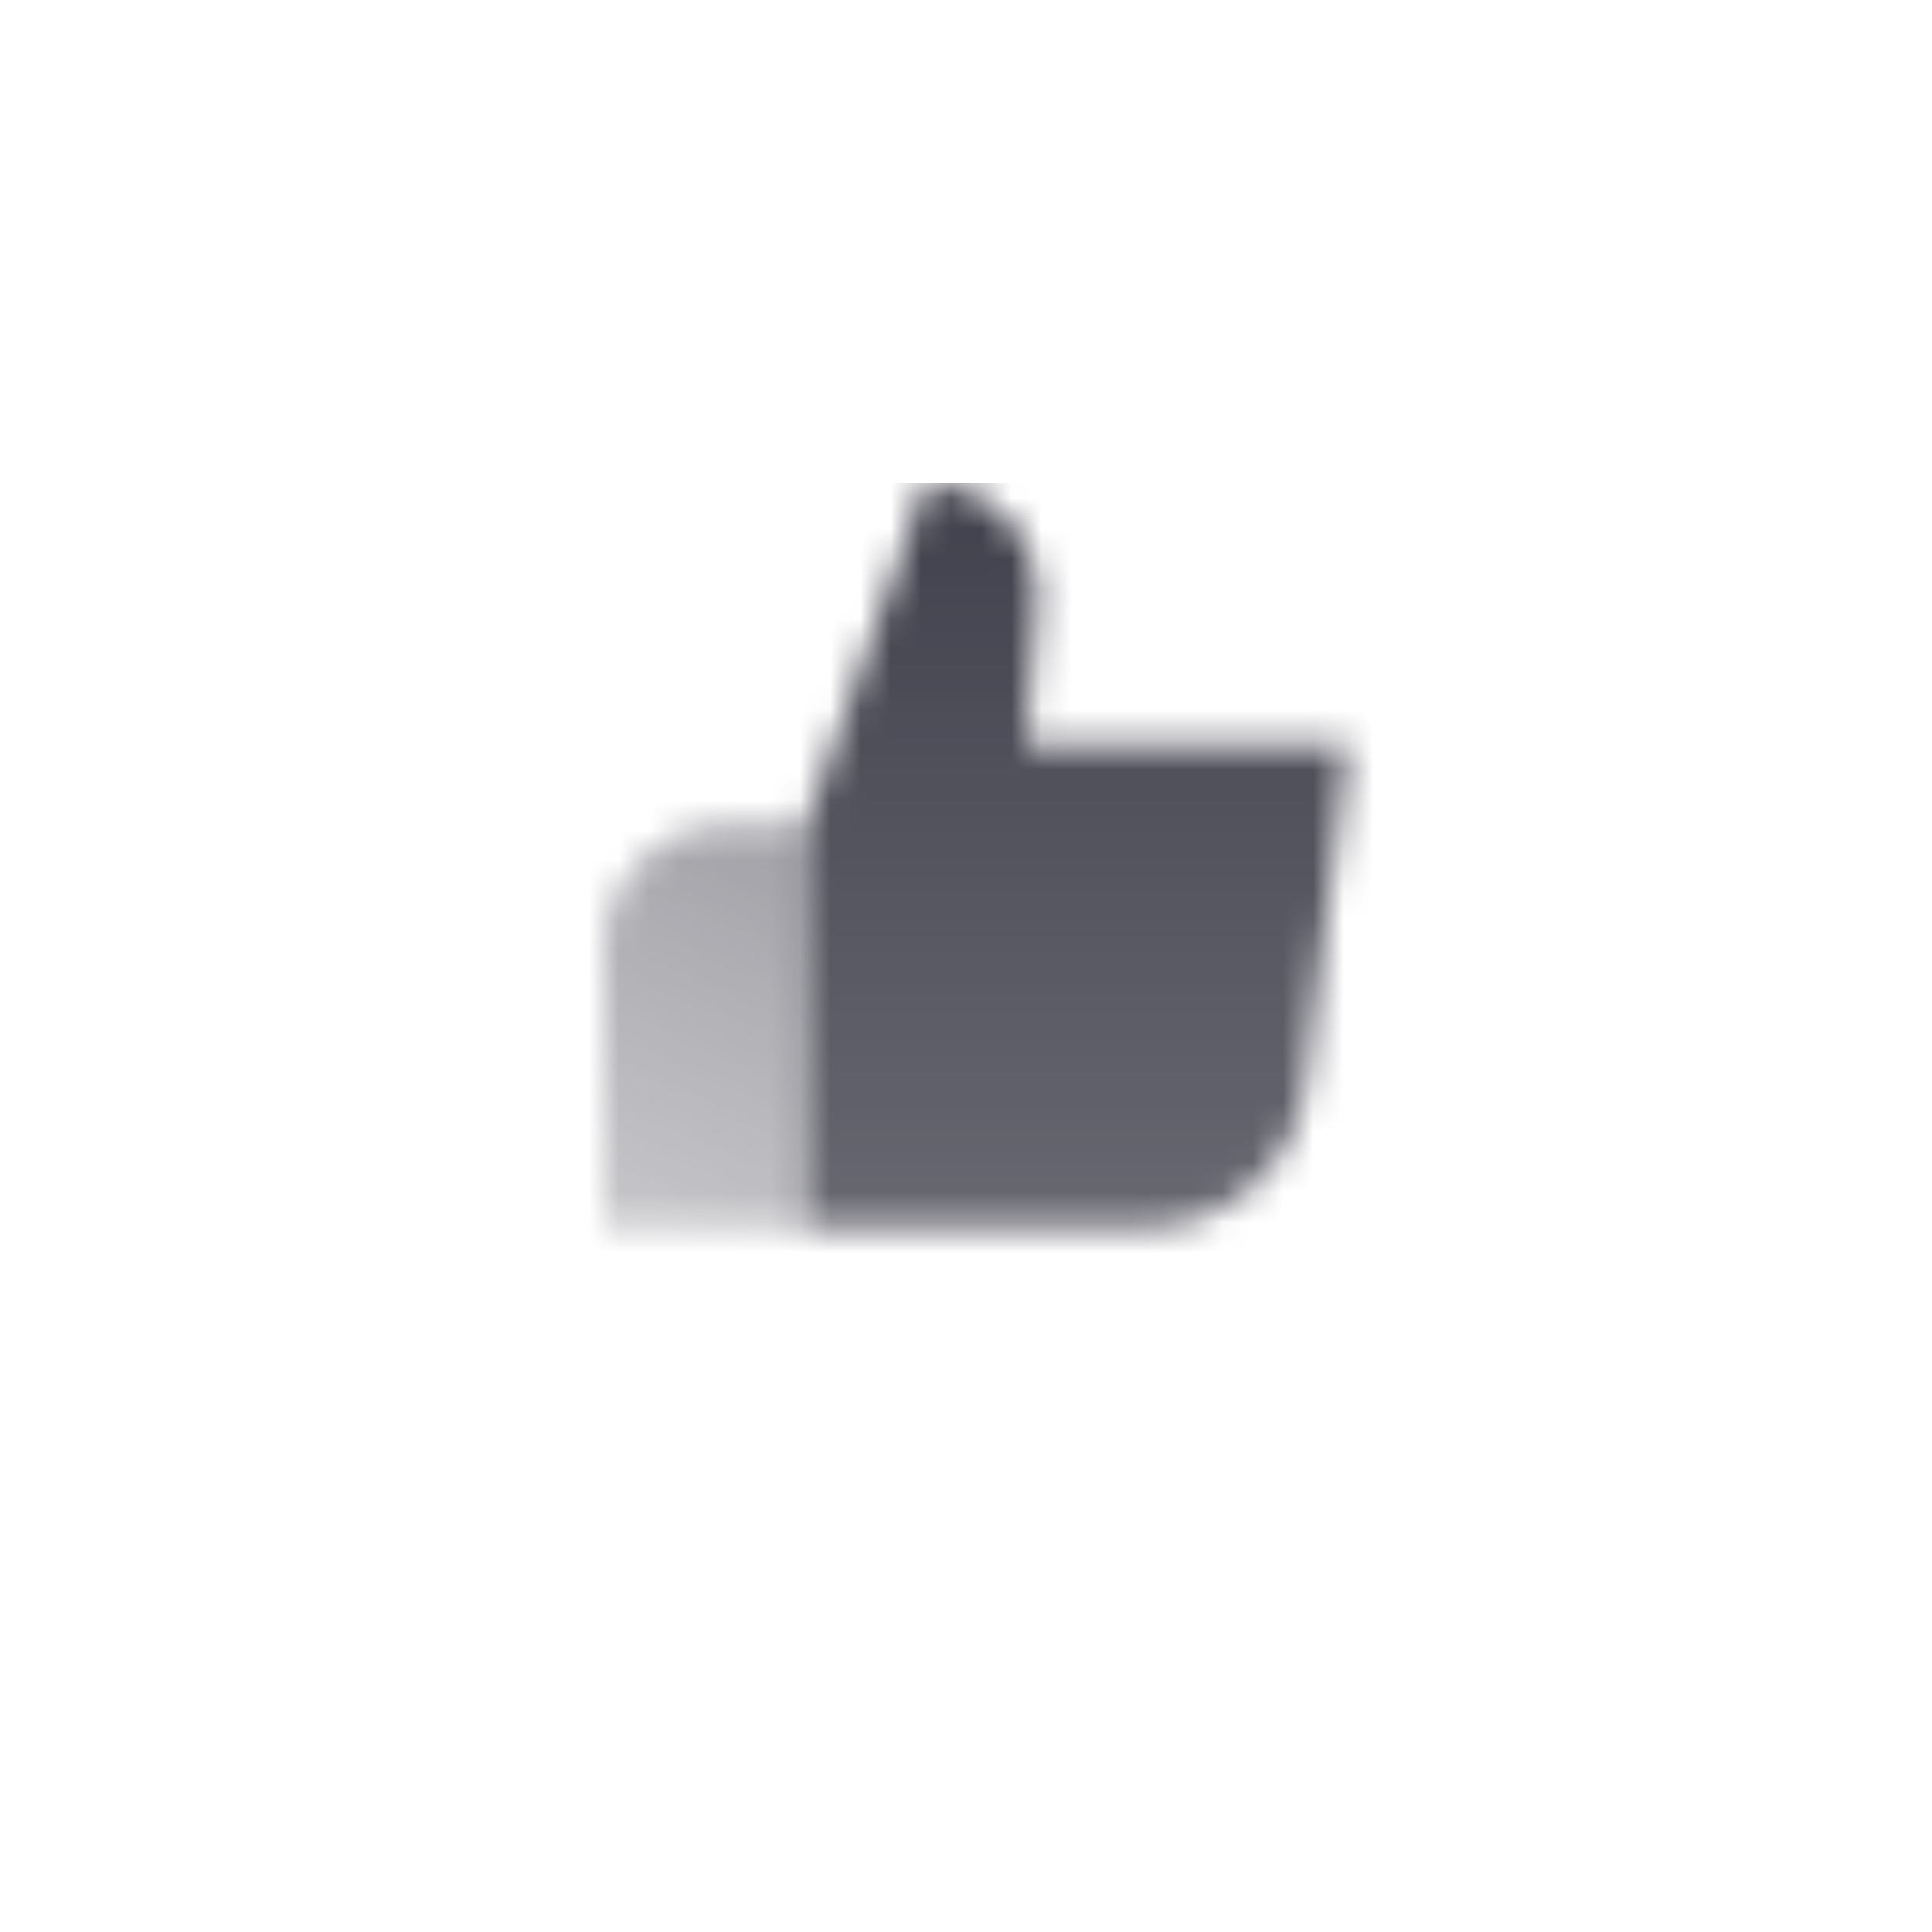 <svg width="64" height="64" viewBox="0 0 64 64" fill="none" xmlns="http://www.w3.org/2000/svg">
<mask id="mask0_31_24" style="mask-type:alpha" maskUnits="userSpaceOnUse" x="20" y="16" width="25" height="25">
<path fill-rule="evenodd" clip-rule="evenodd" d="M44.666 24.667H34L34.36 19.988C34.525 17.837 32.824 16 30.666 16L26.666 27.333C26.666 31.184 26.666 40.667 26.666 40.667H37.958C40.648 40.667 42.917 38.664 43.251 35.995L44.666 24.667Z" fill="url(#paint0_linear_31_24)"/>
<path d="M26.667 27.334H24C21.791 27.334 20 29.124 20 31.334V40.667H26.667V27.334Z" fill="url(#paint1_linear_31_24)"/>
</mask>
<g mask="url(#mask0_31_24)">
<path d="M16 16H48V48H16V16Z" fill="#41414D"/>
</g>
<defs>
<linearGradient id="paint0_linear_31_24" x1="35.843" y1="16" x2="35.843" y2="40.667" gradientUnits="userSpaceOnUse">
<stop/>
<stop offset="1" stop-opacity="0.8"/>
</linearGradient>
<linearGradient id="paint1_linear_31_24" x1="26.667" y1="27.334" x2="20.667" y2="40.667" gradientUnits="userSpaceOnUse">
<stop stop-opacity="0.5"/>
<stop offset="1" stop-opacity="0.3"/>
</linearGradient>
</defs>
</svg>
